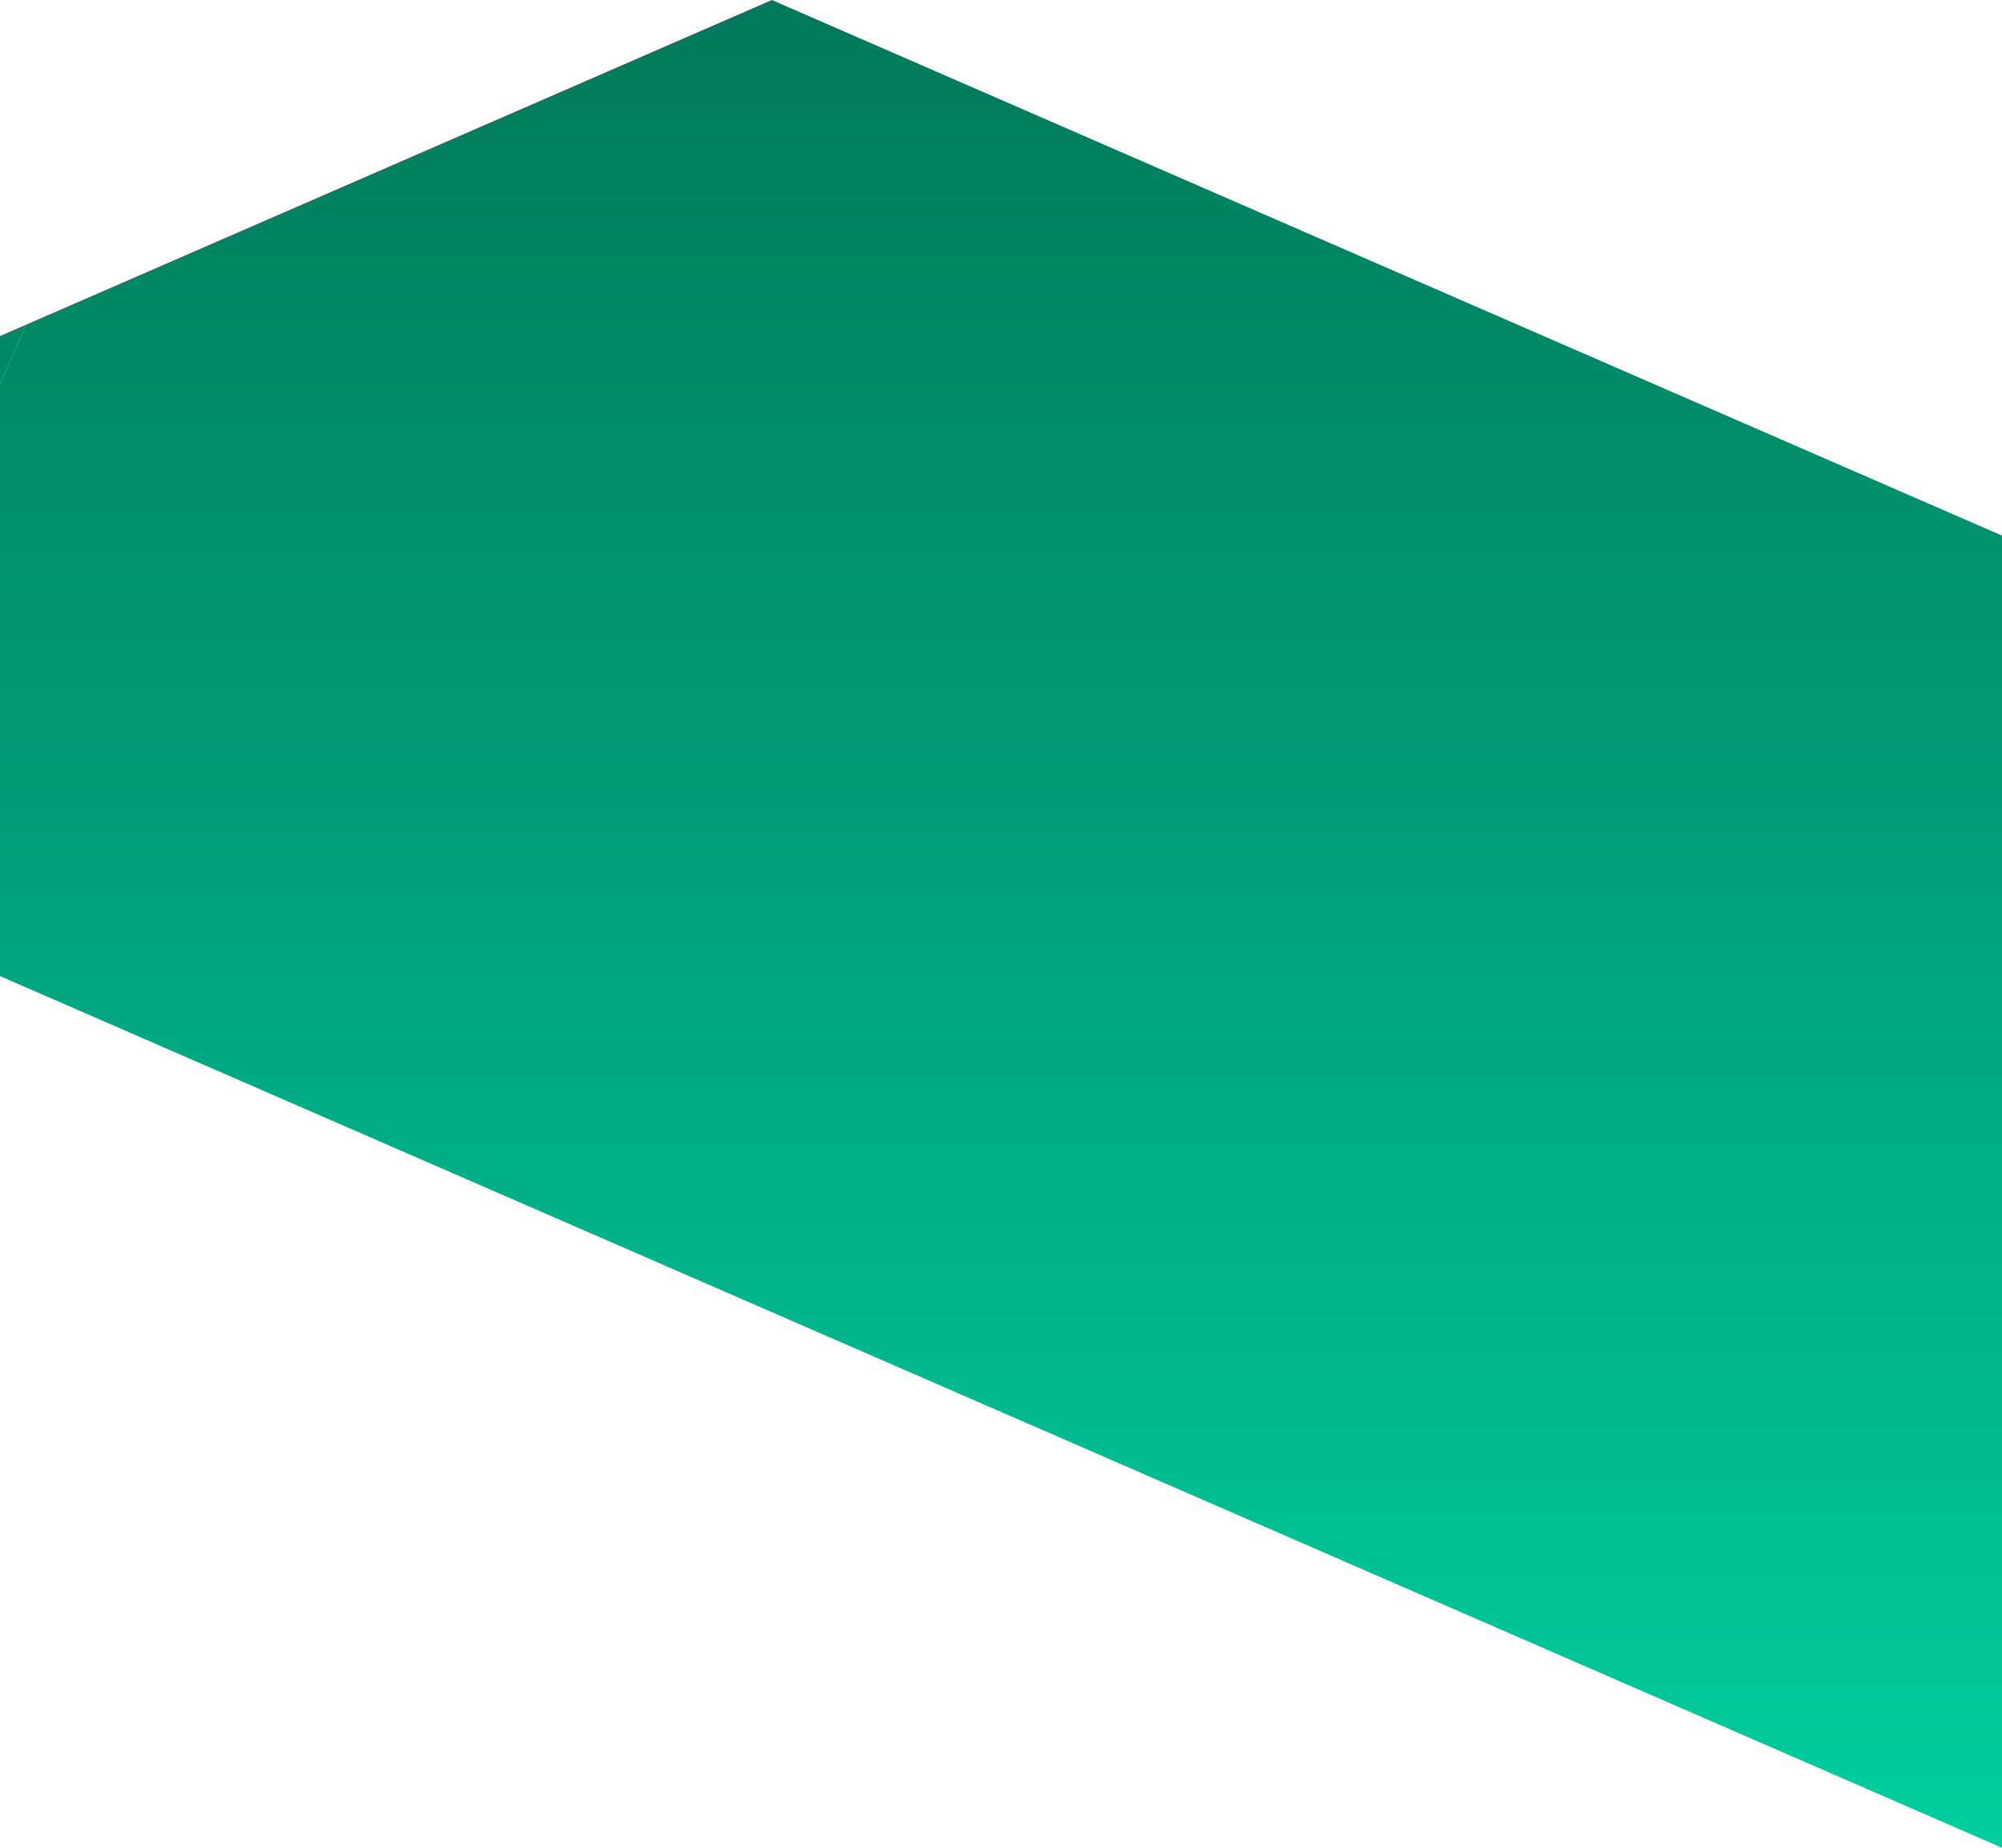 <?xml version="1.0" encoding="UTF-8"?> <svg xmlns="http://www.w3.org/2000/svg" width="39" height="36" viewBox="0 0 39 36" fill="none"><path d="M0 7.499L0.51 6.325L0 6.547V7.499Z" fill="url(#paint0_linear_83_72)"></path><path d="M0.51 6.325L0 7.499V16.305V19.017L39 36V10.435L26.239 4.879L15.036 0L0.51 6.325Z" fill="url(#paint1_linear_83_72)"></path><defs><linearGradient id="paint0_linear_83_72" x1="39" y1="-7.101" x2="39" y2="36" gradientUnits="userSpaceOnUse"><stop stop-color="#00684F"></stop><stop offset="1" stop-color="#00CE9C"></stop></linearGradient><linearGradient id="paint1_linear_83_72" x1="39" y1="-7.101" x2="39" y2="36" gradientUnits="userSpaceOnUse"><stop stop-color="#00684F"></stop><stop offset="1" stop-color="#00CE9C"></stop></linearGradient></defs></svg> 